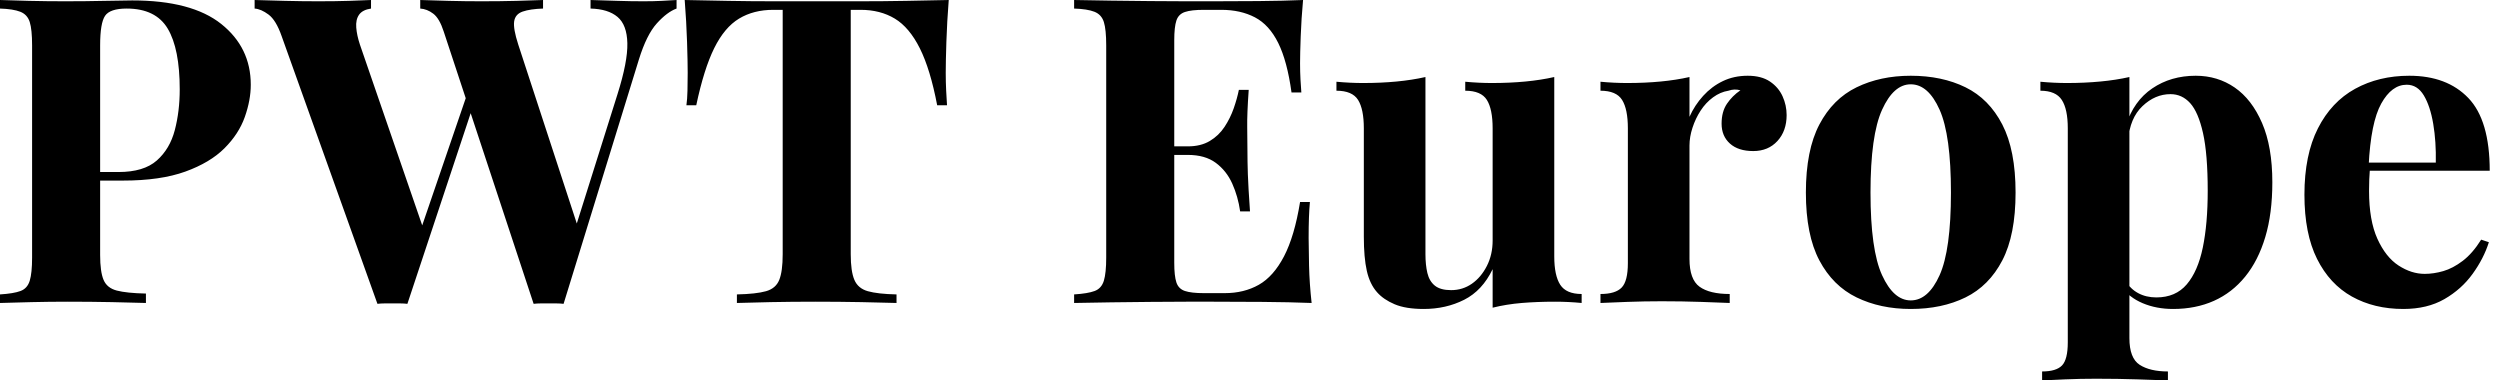 <svg baseProfile="full" height="28" version="1.1" viewBox="0 0 184 28" width="184" xmlns="http://www.w3.org/2000/svg" xmlns:ev="http://www.w3.org/2001/xml-events" xmlns:xlink="http://www.w3.org/1999/xlink"><defs /><g><path d="M1.071 0.0Q1.858 0.031 3.197 0.063Q4.535 0.094 5.858 0.094Q7.37 0.094 8.787 0.063Q10.205 0.031 10.803 0.031Q15.181 0.031 17.354 1.764Q19.528 3.496 19.528 6.236Q19.528 7.37 19.087 8.614Q18.646 9.858 17.591 10.913Q16.535 11.969 14.709 12.63Q12.882 13.291 10.11 13.291H6.898V12.661H9.795Q11.654 12.661 12.614 11.811Q13.575 10.961 13.937 9.575Q14.299 8.189 14.299 6.583Q14.299 3.591 13.417 2.11Q12.535 0.63 10.394 0.63Q9.165 0.63 8.803 1.165Q8.441 1.701 8.441 3.339V18.772Q8.441 20.0 8.693 20.598Q8.945 21.197 9.669 21.386Q10.394 21.575 11.811 21.606V22.299Q10.835 22.268 9.291 22.236Q7.748 22.205 6.047 22.205Q4.693 22.205 3.402 22.236Q2.11 22.268 1.071 22.299V21.669Q2.079 21.606 2.583 21.417Q3.087 21.228 3.26 20.661Q3.433 20.094 3.433 18.961V3.339Q3.433 2.173 3.26 1.622Q3.087 1.071 2.567 0.866Q2.047 0.661 1.071 0.63Z M50.866 0.0V0.63Q50.173 0.882 49.417 1.717Q48.661 2.551 48.094 4.378L42.551 22.362Q42.299 22.331 42.016 22.331Q41.732 22.331 41.449 22.331Q41.165 22.331 40.882 22.331Q40.598 22.331 40.346 22.362L33.732 2.331Q33.417 1.354 32.961 1.008Q32.504 0.661 32.0 0.63V0.0Q32.882 0.031 34.094 0.063Q35.307 0.094 36.504 0.094Q37.89 0.094 39.102 0.063Q40.315 0.031 41.039 0.0V0.63Q40.094 0.661 39.543 0.85Q38.992 1.039 38.913 1.575Q38.835 2.11 39.213 3.276L43.685 16.945L42.961 18.236L46.52 6.929Q47.276 4.535 47.244 3.181Q47.213 1.827 46.52 1.244Q45.827 0.661 44.535 0.63V0.0Q45.606 0.031 46.551 0.063Q47.496 0.094 48.441 0.094Q49.165 0.094 49.78 0.063Q50.394 0.031 50.866 0.0ZM28.378 0.0V0.63Q27.748 0.724 27.496 1.087Q27.244 1.449 27.291 2.031Q27.339 2.614 27.559 3.276L32.378 17.26L31.528 18.394L35.559 6.614L36.0 7.465L31.055 22.362Q30.803 22.331 30.52 22.331Q30.236 22.331 29.953 22.331Q29.669 22.331 29.386 22.331Q29.102 22.331 28.85 22.362L21.795 2.646Q21.386 1.48 20.835 1.071Q20.283 0.661 19.811 0.63V0.0Q20.756 0.031 22.047 0.063Q23.339 0.094 24.504 0.094Q25.764 0.094 26.756 0.063Q27.748 0.031 28.378 0.0Z M70.898 0.0Q70.772 1.606 70.724 3.087Q70.677 4.567 70.677 5.354Q70.677 6.047 70.709 6.677Q70.74 7.307 70.772 7.748H70.047Q69.543 5.102 68.772 3.559Q68.0 2.016 66.929 1.37Q65.858 0.724 64.409 0.724H63.685V18.709Q63.685 19.969 63.953 20.598Q64.22 21.228 64.945 21.433Q65.669 21.638 67.055 21.669V22.299Q66.079 22.268 64.457 22.236Q62.835 22.205 61.071 22.205Q59.339 22.205 57.795 22.236Q56.252 22.268 55.307 22.299V21.669Q56.724 21.638 57.449 21.433Q58.173 21.228 58.425 20.598Q58.677 19.969 58.677 18.709V0.724H57.984Q56.535 0.724 55.465 1.37Q54.394 2.016 53.638 3.543Q52.882 5.071 52.315 7.748H51.591Q51.654 7.307 51.669 6.677Q51.685 6.047 51.685 5.354Q51.685 4.567 51.638 3.087Q51.591 1.606 51.465 0.0Q52.913 0.031 54.63 0.063Q56.346 0.094 58.079 0.094Q59.811 0.094 61.197 0.094Q62.614 0.094 64.331 0.094Q66.047 0.094 67.78 0.063Q69.512 0.031 70.898 0.0Z  M96.976 0.0Q96.85 1.386 96.803 2.677Q96.756 3.969 96.756 4.661Q96.756 5.291 96.787 5.858Q96.819 6.425 96.85 6.803H96.126Q95.811 4.504 95.15 3.165Q94.488 1.827 93.433 1.276Q92.378 0.724 90.961 0.724H89.669Q88.756 0.724 88.283 0.882Q87.811 1.039 87.654 1.512Q87.496 1.984 87.496 2.961V19.339Q87.496 20.315 87.654 20.787Q87.811 21.26 88.283 21.417Q88.756 21.575 89.669 21.575H91.213Q92.63 21.575 93.717 20.961Q94.803 20.346 95.575 18.866Q96.346 17.386 96.756 14.866H97.48Q97.386 15.874 97.386 17.512Q97.386 18.236 97.417 19.559Q97.449 20.882 97.606 22.299Q96.0 22.236 93.984 22.22Q91.969 22.205 90.394 22.205Q89.606 22.205 88.378 22.205Q87.15 22.205 85.732 22.22Q84.315 22.236 82.866 22.252Q81.417 22.268 80.126 22.299V21.669Q81.134 21.606 81.638 21.417Q82.142 21.228 82.315 20.661Q82.488 20.094 82.488 18.961V3.339Q82.488 2.173 82.315 1.622Q82.142 1.071 81.622 0.866Q81.102 0.661 80.126 0.63V0.0Q81.417 0.031 82.866 0.047Q84.315 0.063 85.732 0.079Q87.15 0.094 88.378 0.094Q89.606 0.094 90.394 0.094Q91.843 0.094 93.685 0.079Q95.528 0.063 96.976 0.0ZM92.063 10.772Q92.063 10.772 92.063 11.087Q92.063 11.402 92.063 11.402H86.551Q86.551 11.402 86.551 11.087Q86.551 10.772 86.551 10.772ZM92.976 6.614Q92.85 8.409 92.866 9.354Q92.882 10.299 92.882 11.087Q92.882 11.874 92.913 12.819Q92.945 13.764 93.071 15.559H92.346Q92.189 14.457 91.764 13.512Q91.339 12.567 90.551 11.984Q89.764 11.402 88.504 11.402V10.772Q89.449 10.772 90.11 10.378Q90.772 9.984 91.197 9.339Q91.622 8.693 91.874 7.969Q92.126 7.244 92.252 6.614Z M115.465 5.669V18.866Q115.465 20.283 115.906 20.961Q116.346 21.638 117.48 21.638V22.299Q116.504 22.205 115.528 22.205Q114.205 22.205 113.071 22.299Q111.937 22.394 110.929 22.646V19.811Q110.173 21.386 108.835 22.063Q107.496 22.74 105.858 22.74Q104.535 22.74 103.717 22.394Q102.898 22.047 102.425 21.512Q101.89 20.913 101.669 19.937Q101.449 18.961 101.449 17.417V9.449Q101.449 8.031 101.024 7.354Q100.598 6.677 99.433 6.677V6.016Q100.441 6.11 101.386 6.11Q102.709 6.11 103.858 6.0Q105.008 5.89 105.984 5.669V18.709Q105.984 19.496 106.126 20.094Q106.268 20.693 106.677 21.024Q107.087 21.354 107.874 21.354Q108.724 21.354 109.402 20.882Q110.079 20.409 110.504 19.575Q110.929 18.74 110.929 17.701V9.449Q110.929 8.031 110.504 7.354Q110.079 6.677 108.913 6.677V6.016Q109.921 6.11 110.866 6.11Q112.189 6.11 113.339 6.0Q114.488 5.89 115.465 5.669Z M129.701 5.575Q130.709 5.575 131.339 6.0Q131.969 6.425 132.268 7.087Q132.567 7.748 132.567 8.472Q132.567 9.638 131.89 10.378Q131.213 11.118 130.11 11.118Q129.008 11.118 128.394 10.567Q127.78 10.016 127.78 9.102Q127.78 8.22 128.173 7.638Q128.567 7.055 129.165 6.646Q128.724 6.52 128.283 6.677Q127.685 6.772 127.15 7.165Q126.614 7.559 126.236 8.142Q125.858 8.724 125.638 9.402Q125.417 10.079 125.417 10.709V19.055Q125.417 20.567 126.157 21.102Q126.898 21.638 128.378 21.638V22.299Q127.654 22.268 126.268 22.22Q124.882 22.173 123.37 22.173Q122.11 22.173 120.819 22.22Q119.528 22.268 118.866 22.299V21.638Q119.969 21.638 120.425 21.165Q120.882 20.693 120.882 19.37V9.449Q120.882 8.031 120.457 7.354Q120.031 6.677 118.866 6.677V6.016Q119.874 6.11 120.819 6.11Q122.142 6.11 123.291 6.0Q124.441 5.89 125.417 5.669V8.598Q125.795 7.748 126.425 7.055Q127.055 6.362 127.874 5.969Q128.693 5.575 129.701 5.575Z M141.701 5.575Q144 5.575 145.732 6.425Q147.465 7.276 148.441 9.165Q149.417 11.055 149.417 14.173Q149.417 17.291 148.441 19.165Q147.465 21.039 145.732 21.89Q144 22.74 141.701 22.74Q139.465 22.74 137.717 21.89Q135.969 21.039 134.976 19.165Q133.984 17.291 133.984 14.173Q133.984 11.055 134.976 9.165Q135.969 7.276 137.717 6.425Q139.465 5.575 141.701 5.575ZM141.701 6.205Q140.441 6.205 139.591 8.079Q138.74 9.953 138.74 14.173Q138.74 18.394 139.591 20.252Q140.441 22.11 141.701 22.11Q142.992 22.11 143.827 20.252Q144.661 18.394 144.661 14.173Q144.661 9.953 143.827 8.079Q142.992 6.205 141.701 6.205Z M157.795 5.669V24.882Q157.795 26.362 158.551 26.85Q159.307 27.339 160.63 27.339V28.0Q159.811 27.969 158.378 27.921Q156.945 27.874 155.339 27.874Q154.173 27.874 153.055 27.921Q151.937 27.969 151.37 28.0V27.339Q152.409 27.339 152.835 26.898Q153.26 26.457 153.26 25.197V9.449Q153.26 8.031 152.819 7.354Q152.378 6.677 151.244 6.677V6.016Q152.252 6.11 153.197 6.11Q154.488 6.11 155.654 6.0Q156.819 5.89 157.795 5.669ZM162.677 5.575Q164.283 5.575 165.543 6.441Q166.803 7.307 167.559 9.055Q168.315 10.803 168.315 13.417Q168.315 15.717 167.795 17.449Q167.276 19.181 166.315 20.362Q165.354 21.543 164.016 22.142Q162.677 22.74 161.008 22.74Q159.78 22.74 158.772 22.315Q157.764 21.89 157.228 21.102L157.543 20.693Q157.858 21.26 158.441 21.575Q159.024 21.89 159.78 21.89Q161.197 21.89 162.016 20.929Q162.835 19.969 163.197 18.22Q163.559 16.472 163.559 14.047Q163.559 11.339 163.213 9.795Q162.866 8.252 162.268 7.591Q161.669 6.929 160.819 6.929Q159.685 6.929 158.756 7.811Q157.827 8.693 157.701 10.331L157.543 9.228Q158.11 7.433 159.48 6.504Q160.85 5.575 162.677 5.575Z M178.394 5.575Q181.165 5.575 182.74 7.213Q184.315 8.85 184.315 12.567H173.953L173.89 11.969H180.346Q180.378 10.425 180.157 9.118Q179.937 7.811 179.465 7.024Q178.992 6.236 178.205 6.236Q177.102 6.236 176.331 7.622Q175.559 9.008 175.402 12.22L175.496 12.409Q175.465 12.787 175.449 13.197Q175.433 13.606 175.433 14.047Q175.433 16.22 176.047 17.575Q176.661 18.929 177.606 19.543Q178.551 20.157 179.528 20.157Q180.189 20.157 180.898 19.953Q181.606 19.748 182.331 19.197Q183.055 18.646 183.685 17.638L184.252 17.827Q183.874 19.024 183.055 20.157Q182.236 21.291 180.976 22.016Q179.717 22.74 177.953 22.74Q175.811 22.74 174.173 21.827Q172.535 20.913 171.606 19.055Q170.677 17.197 170.677 14.331Q170.677 11.402 171.669 9.449Q172.661 7.496 174.409 6.535Q176.157 5.575 178.394 5.575Z " fill="rgb(0,0,0)" transform="translate(-1.071, 0)" /></g></svg>